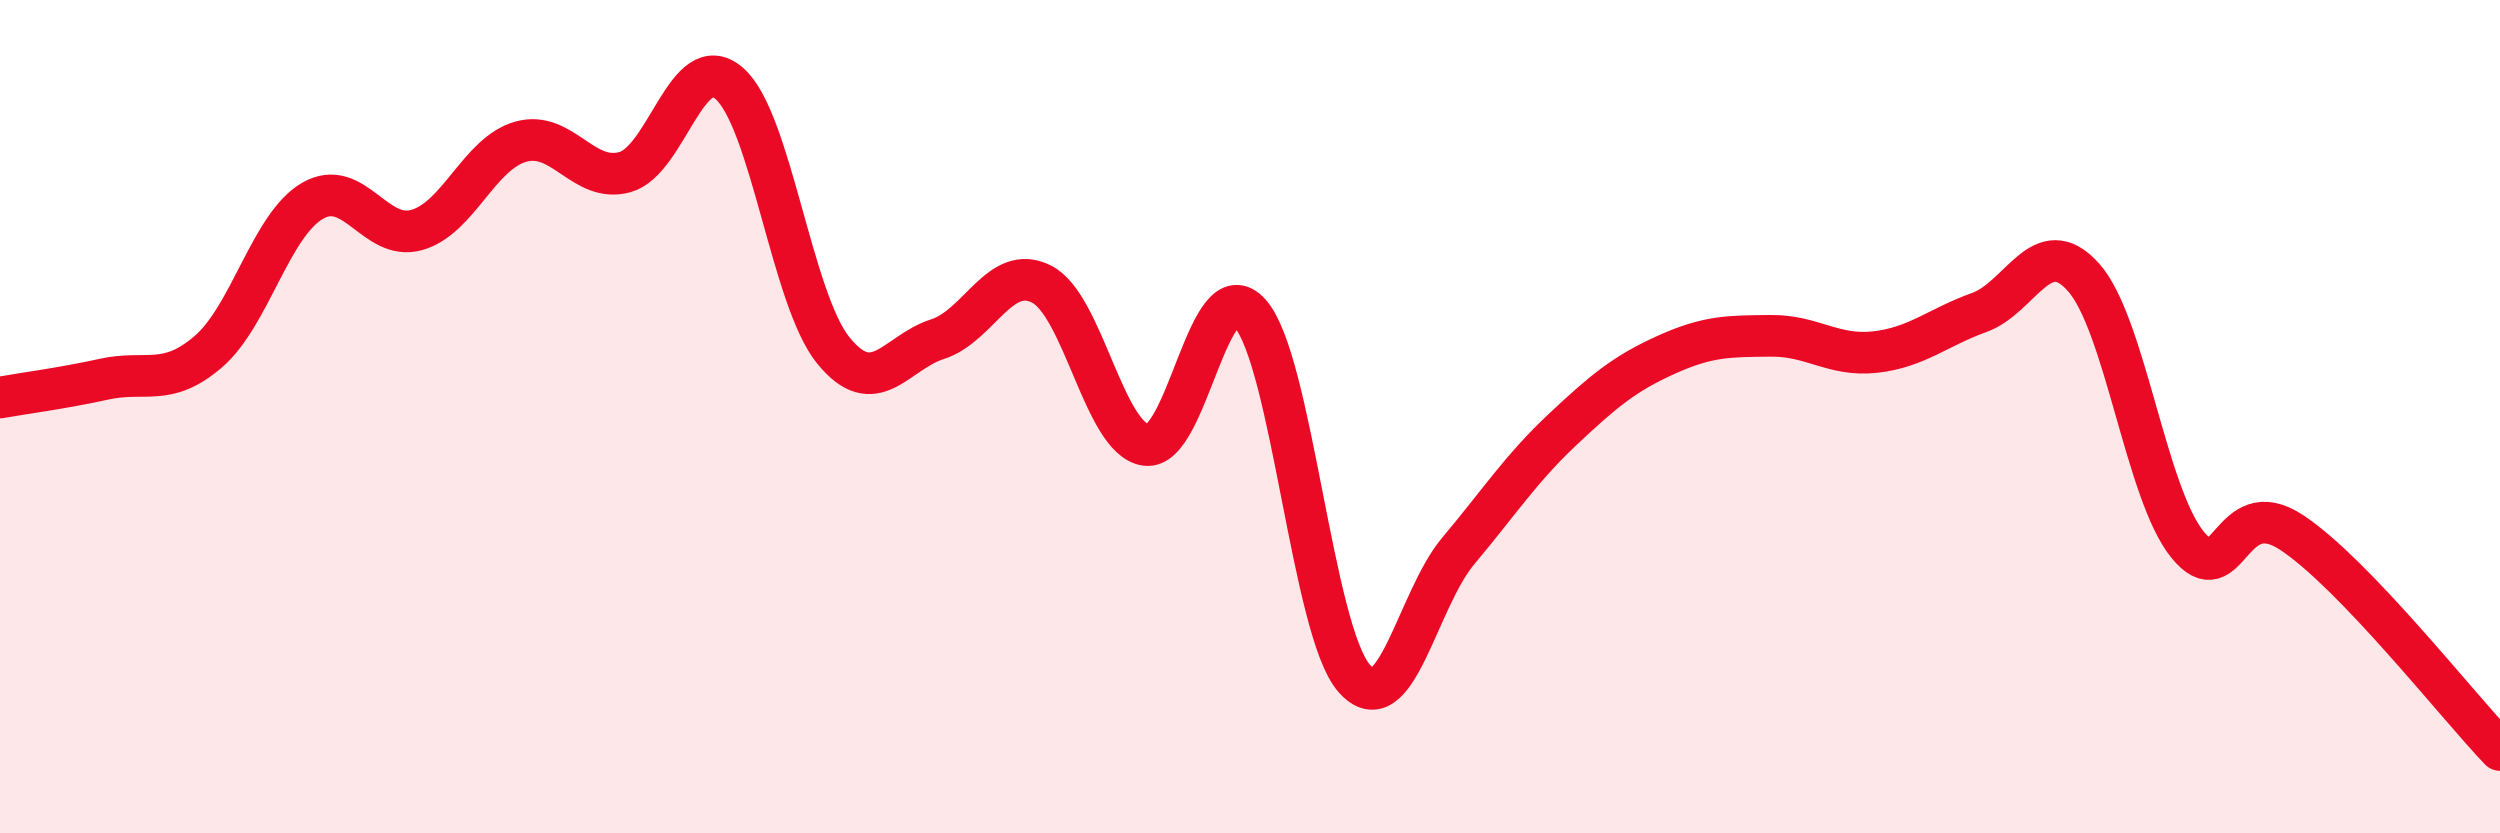 
    <svg width="60" height="20" viewBox="0 0 60 20" xmlns="http://www.w3.org/2000/svg">
      <path
        d="M 0,9.54 C 0.5,9.45 1.5,9.32 2.5,9.1 C 3.5,8.88 4,9.3 5,8.44 C 6,7.58 6.5,5.4 7.5,4.82 C 8.5,4.24 9,5.8 10,5.52 C 11,5.24 11.5,3.68 12.5,3.4 C 13.5,3.12 14,4.41 15,4.13 C 16,3.85 16.5,1.14 17.5,2 C 18.5,2.86 19,7.18 20,8.41 C 21,9.64 21.5,8.46 22.5,8.14 C 23.5,7.82 24,6.31 25,6.82 C 26,7.33 26.5,10.54 27.5,10.68 C 28.5,10.82 29,6.4 30,7.52 C 31,8.64 31.5,15.14 32.5,16.28 C 33.5,17.42 34,14.41 35,13.22 C 36,12.03 36.5,11.25 37.5,10.31 C 38.5,9.37 39,8.96 40,8.51 C 41,8.06 41.5,8.07 42.5,8.06 C 43.5,8.05 44,8.56 45,8.45 C 46,8.34 46.5,7.86 47.5,7.5 C 48.5,7.14 49,5.54 50,6.65 C 51,7.76 51.5,11.84 52.5,13.07 C 53.5,14.3 53.5,11.79 55,12.78 C 56.5,13.77 59,16.96 60,18L60 20L0 20Z"
        fill="#EB0A25"
        opacity="0.1"
        stroke-linecap="round"
        stroke-linejoin="round"
      />
      <path
        d="M 0,9.54 C 0.5,9.45 1.5,9.32 2.5,9.1 C 3.5,8.88 4,9.3 5,8.44 C 6,7.58 6.5,5.4 7.5,4.82 C 8.5,4.24 9,5.8 10,5.52 C 11,5.24 11.5,3.68 12.5,3.4 C 13.5,3.12 14,4.41 15,4.13 C 16,3.85 16.5,1.14 17.5,2 C 18.5,2.86 19,7.18 20,8.41 C 21,9.64 21.5,8.46 22.5,8.14 C 23.5,7.82 24,6.31 25,6.82 C 26,7.33 26.5,10.54 27.5,10.68 C 28.5,10.82 29,6.4 30,7.52 C 31,8.64 31.5,15.14 32.5,16.28 C 33.5,17.42 34,14.41 35,13.22 C 36,12.03 36.5,11.25 37.5,10.31 C 38.5,9.37 39,8.96 40,8.51 C 41,8.06 41.5,8.07 42.5,8.06 C 43.5,8.05 44,8.56 45,8.45 C 46,8.34 46.5,7.86 47.5,7.5 C 48.5,7.14 49,5.54 50,6.65 C 51,7.76 51.5,11.84 52.5,13.07 C 53.5,14.3 53.5,11.79 55,12.78 C 56.5,13.77 59,16.96 60,18"
        stroke="#EB0A25"
        stroke-width="1"
        fill="none"
        stroke-linecap="round"
        stroke-linejoin="round"
      />
    </svg>
  